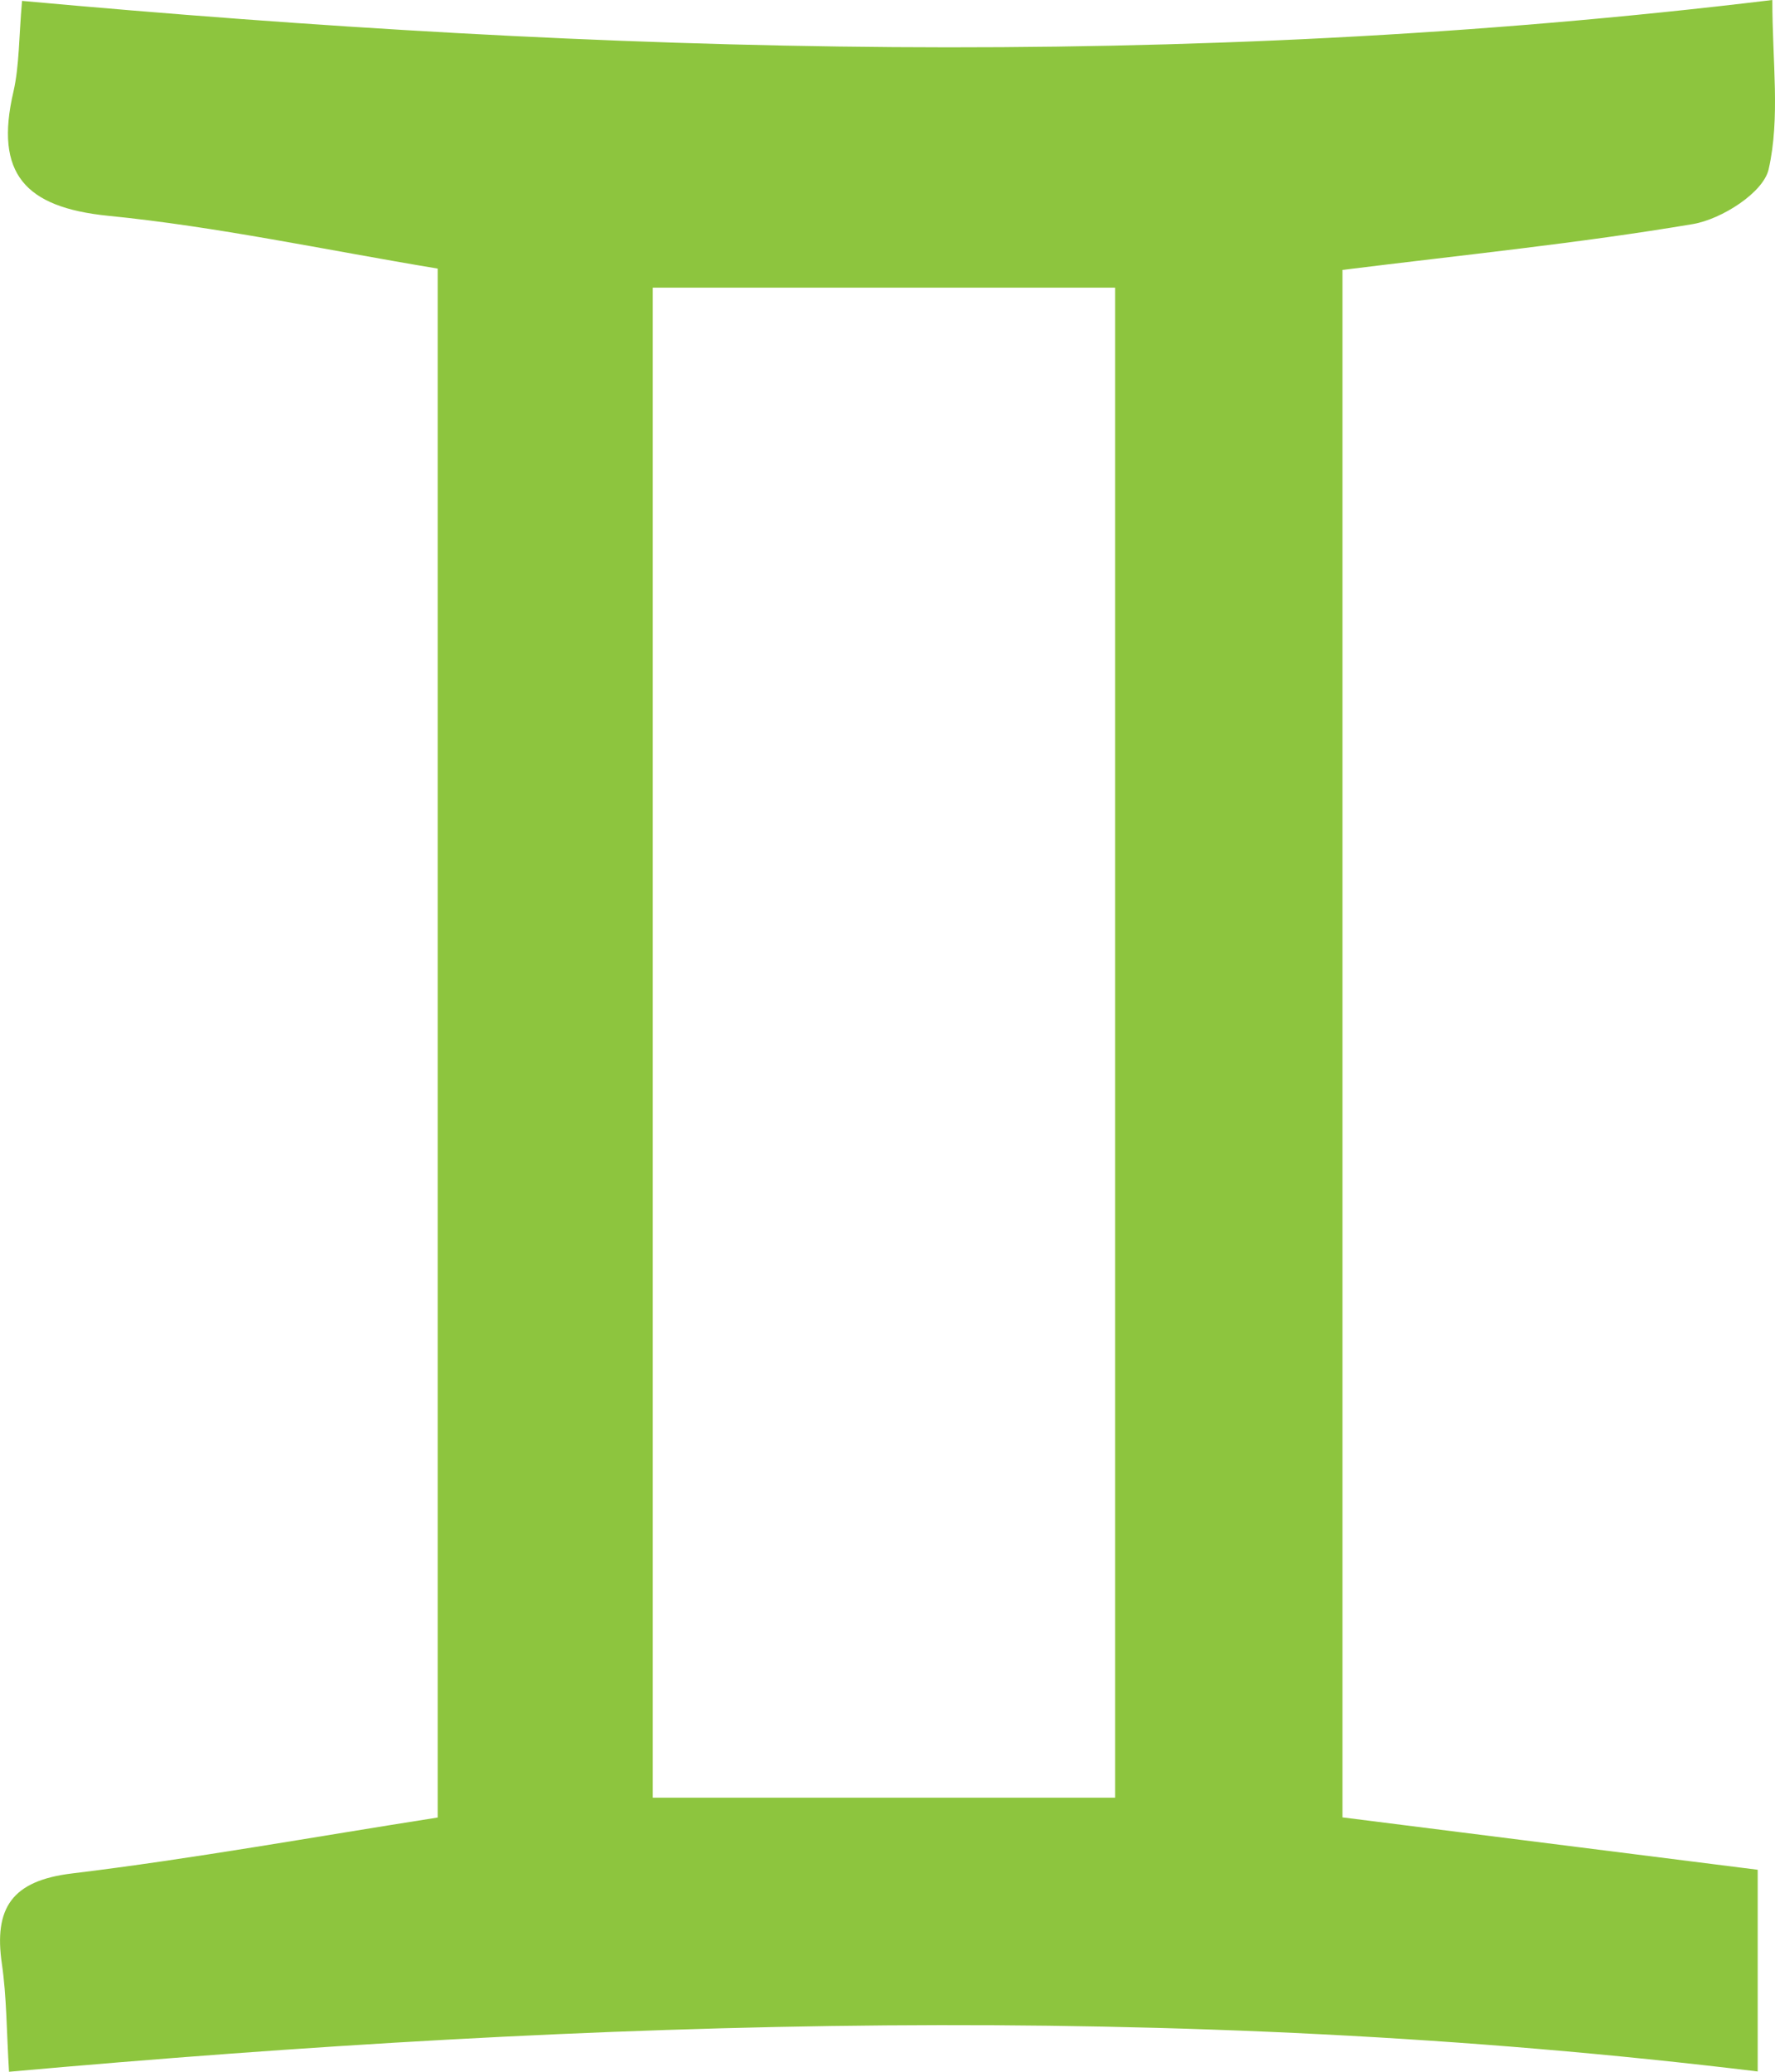 <?xml version="1.0" encoding="UTF-8"?> <svg xmlns="http://www.w3.org/2000/svg" width="12" height="14" viewBox="0 0 12 14" fill="none"> <path d="M2.959 1.815C2.193 1.688 1.466 1.531 0.729 1.458C0.17 1.401 -0.039 1.174 0.091 0.619C0.131 0.443 0.127 0.255 0.149 0.006C4.079 0.363 7.98 0.484 11.982 0C11.982 0.42 12.036 0.797 11.957 1.144C11.921 1.302 11.639 1.481 11.446 1.514C10.675 1.644 9.895 1.722 9.076 1.824V12.281C9.998 12.397 10.929 12.515 11.883 12.635V13.998C7.949 13.52 4.032 13.645 0.061 14C0.044 13.719 0.045 13.493 0.013 13.273C-0.043 12.892 0.081 12.709 0.486 12.66C1.303 12.561 2.114 12.414 2.959 12.282V1.815ZM4.413 12.148H7.539V1.944H4.413V12.148Z" fill="#8DC53E"></path> </svg> 